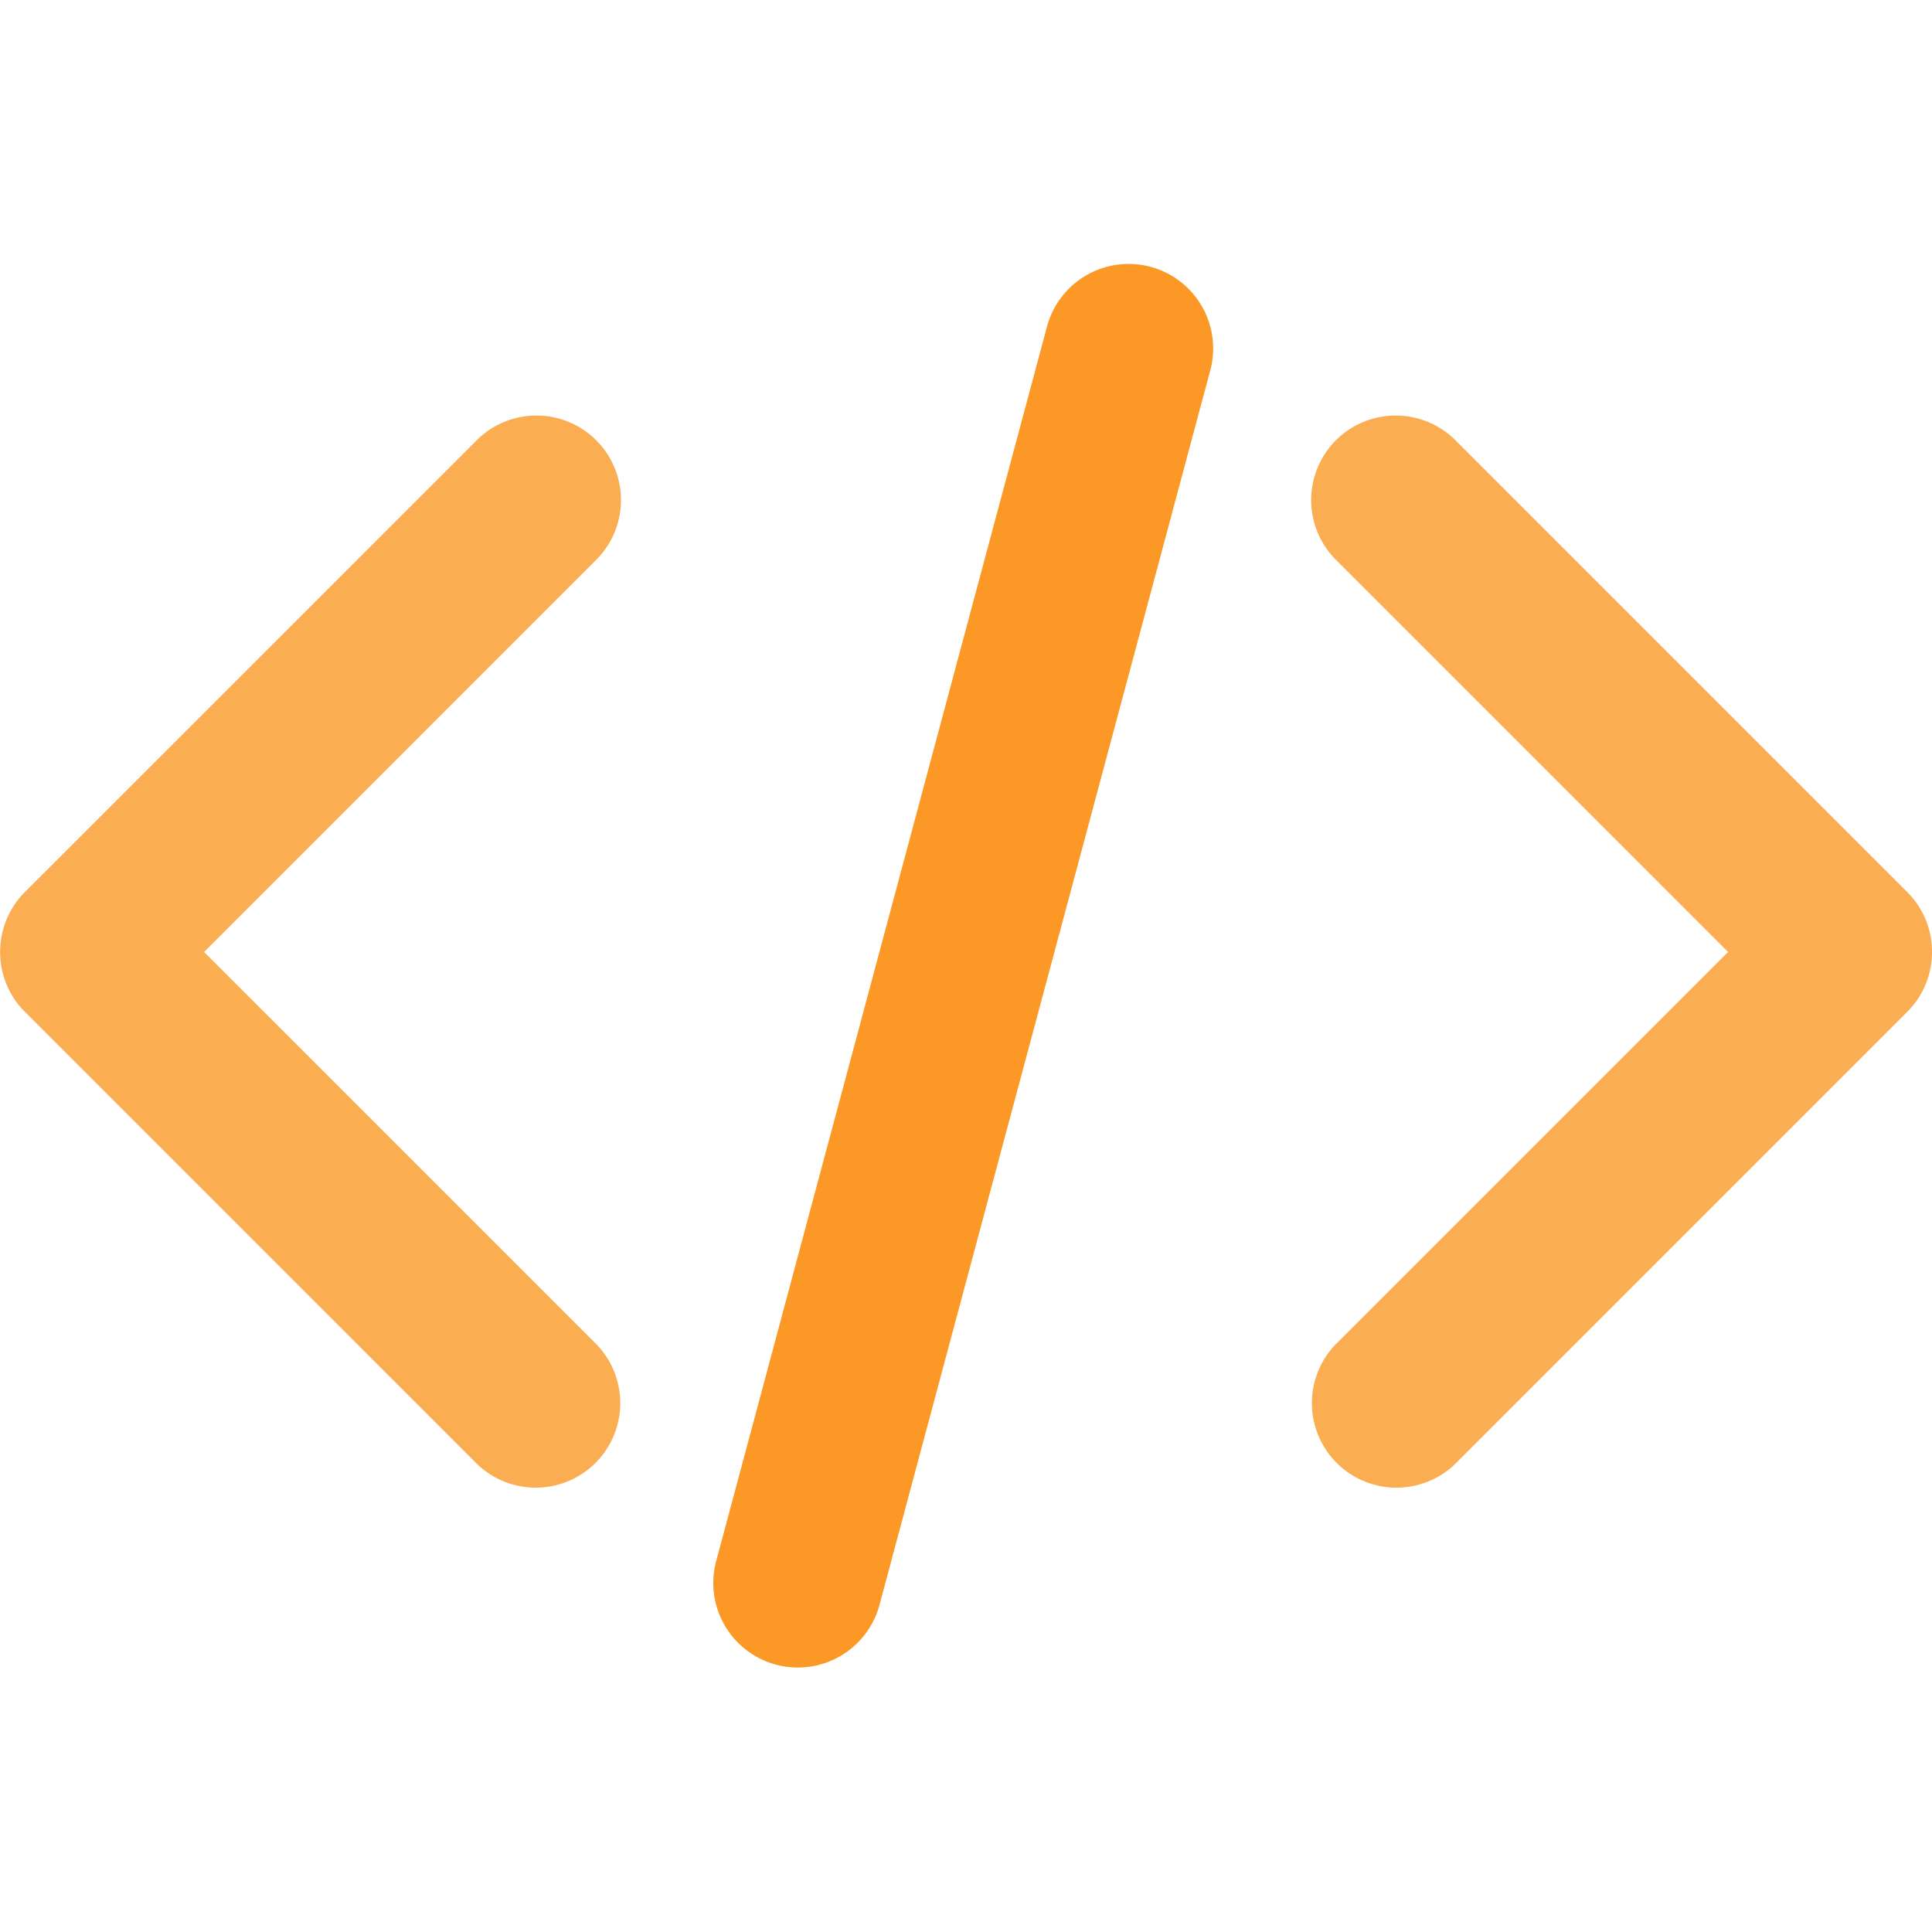 <?xml version="1.0" encoding="UTF-8"?> <svg xmlns="http://www.w3.org/2000/svg" viewBox="0 0 64 64" fill-rule="evenodd" clip-rule="evenodd" stroke-linejoin="round" stroke-miterlimit="1.414"> <path d="M40.094 12.261a2.8 2.8 0 0 0-5.409-1.45L23.709 51.772a2.801 2.801 0 0 0 5.41 1.449l10.975-40.96z" fill="#fb9826"></path> <path d="M.005 31.535a2.794 2.794 0 0 1 .819-1.984l14.991-14.99a2.8 2.8 0 0 1 3.96 3.959L6.761 31.535l13.014 13.014a2.801 2.801 0 0 1-3.96 3.96L.824 33.518a2.79 2.79 0 0 1-.819-1.983zM57.244 31.535L44.23 18.52a2.8 2.8 0 0 1 3.96-3.959l14.99 14.99a2.79 2.79 0 0 1 .82 1.984 2.787 2.787 0 0 1-.82 1.983L48.19 48.509a2.801 2.801 0 0 1-3.96-3.96l13.014-13.014z" fill="#fbad52"></path> </svg> 